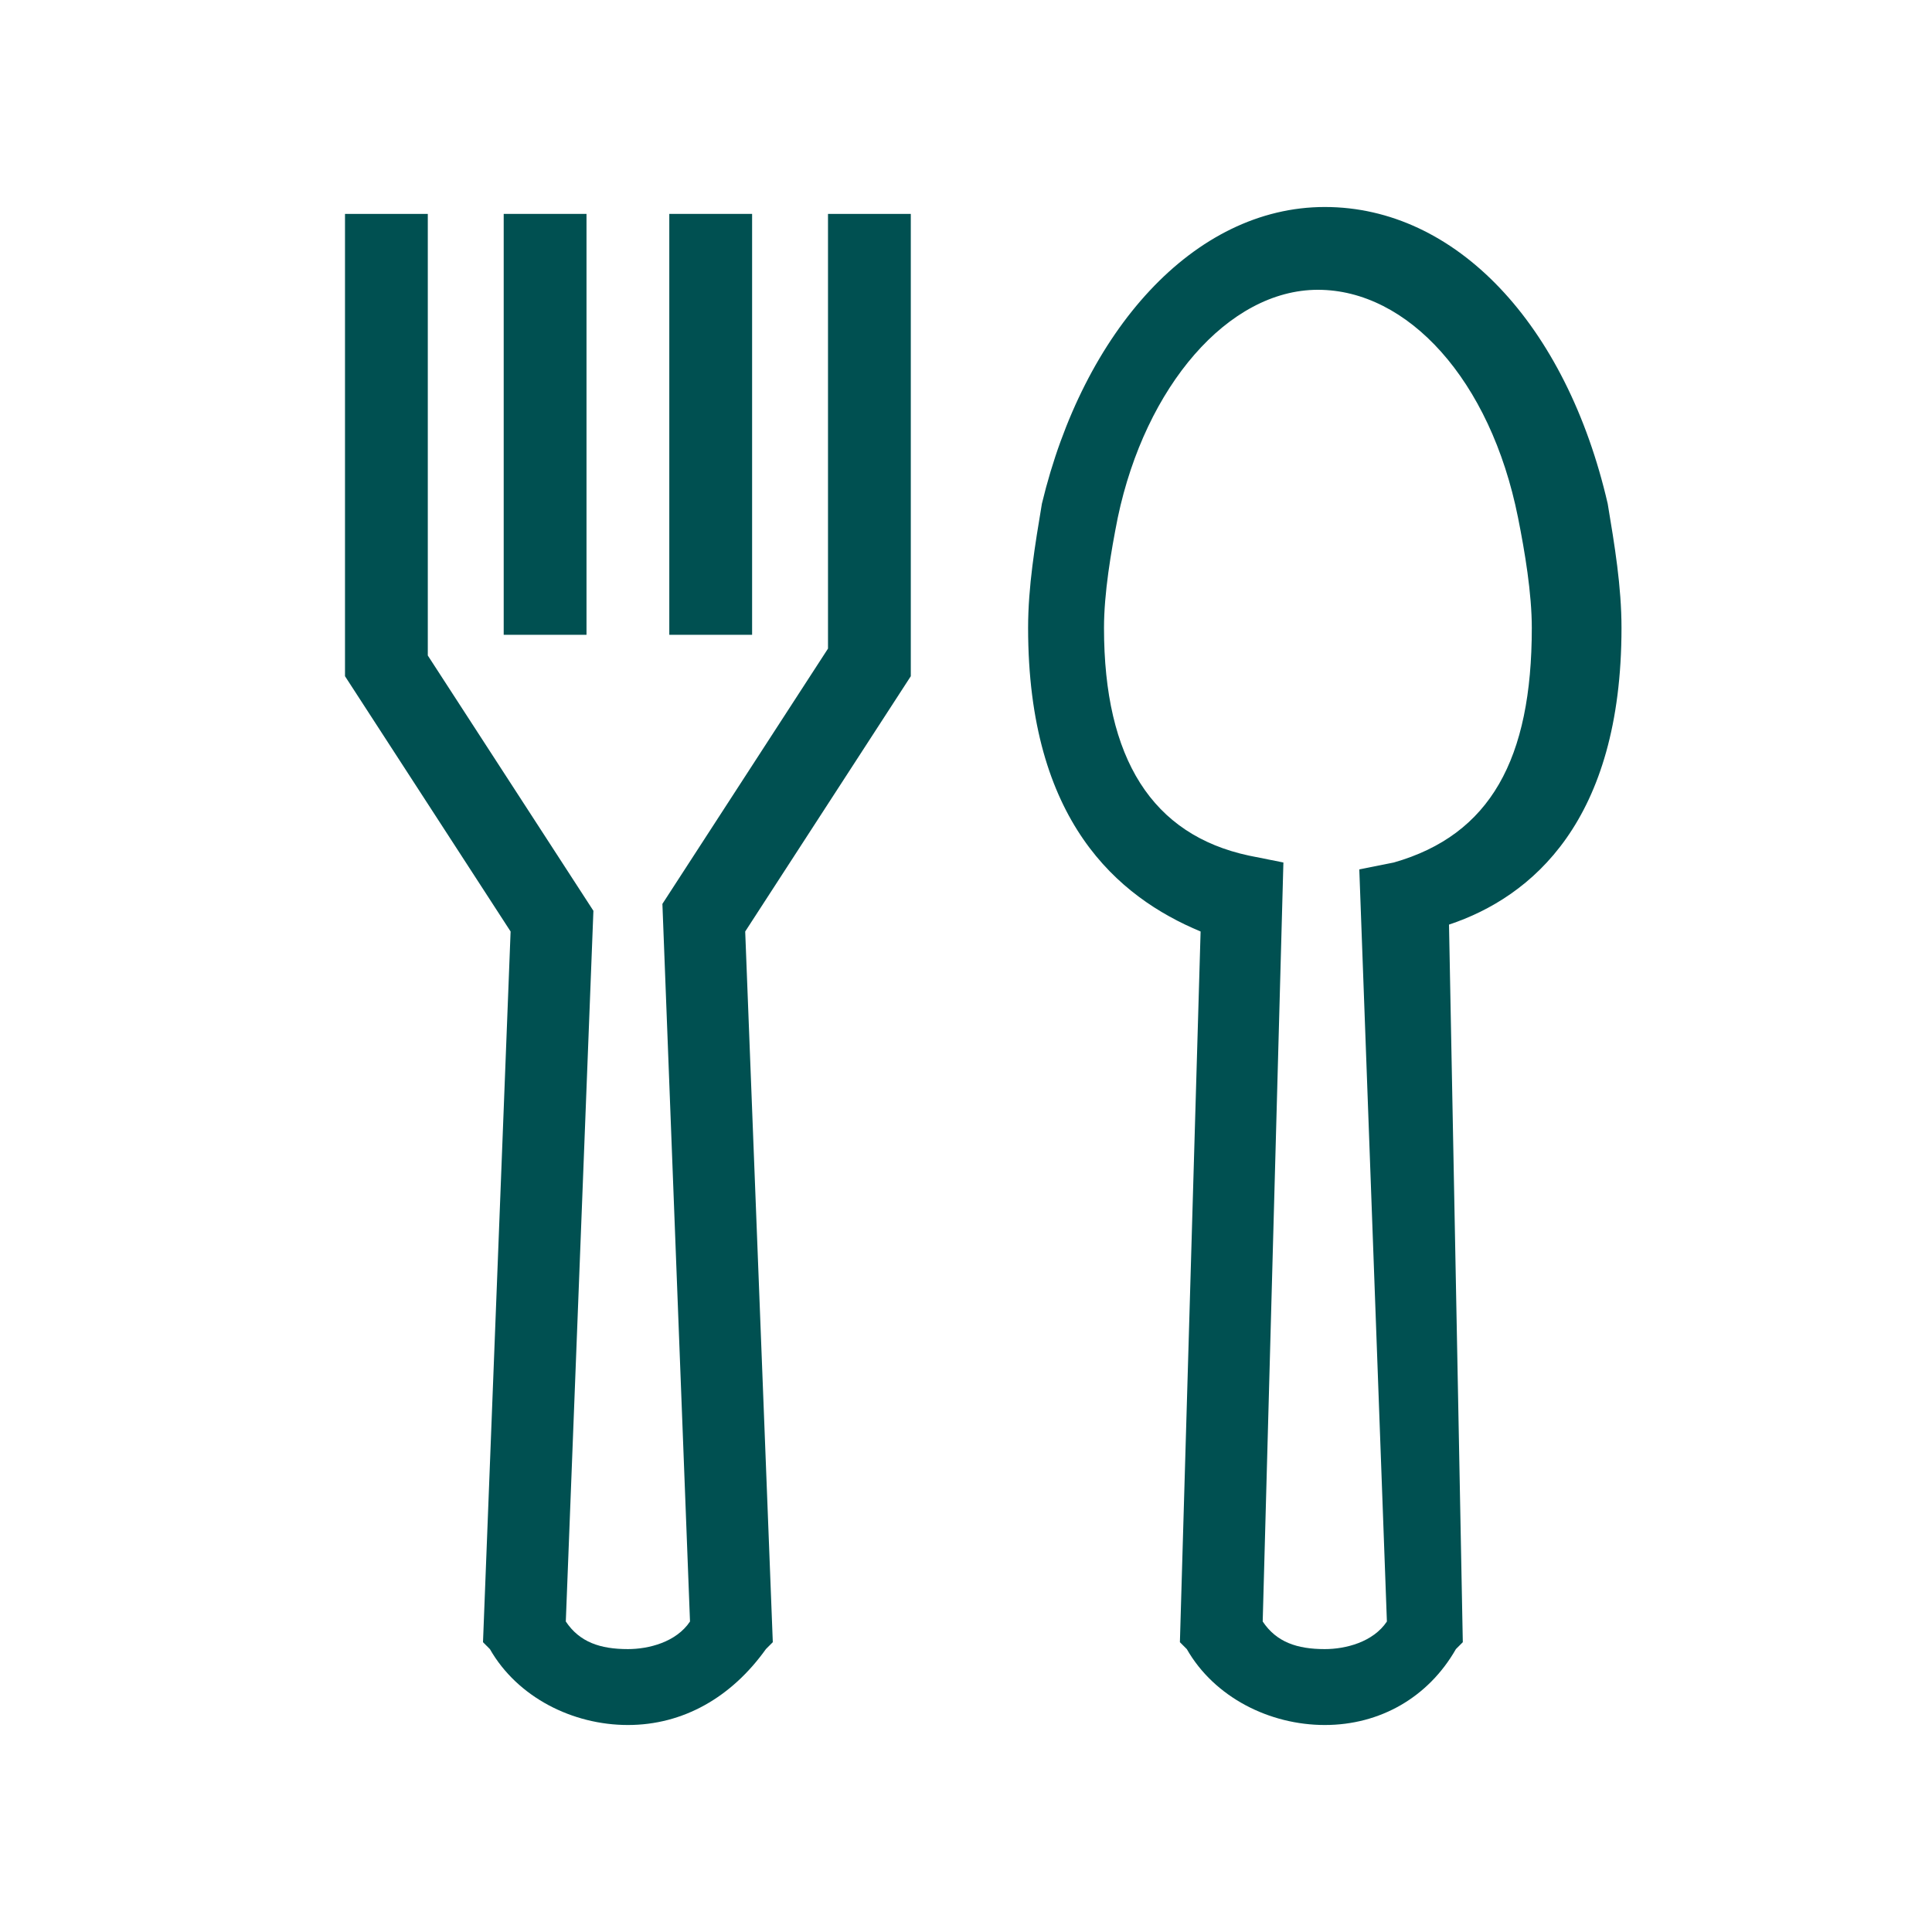<?xml version="1.0" encoding="utf-8"?>
<!-- Generator: Adobe Illustrator 24.2.1, SVG Export Plug-In . SVG Version: 6.00 Build 0)  -->
<svg version="1.1" id="圖層_1" xmlns="http://www.w3.org/2000/svg" xmlns:xlink="http://www.w3.org/1999/xlink" x="0px" y="0px"
	 viewBox="0 0 28 28" style="enable-background:new 0 0 28 28;" xml:space="preserve">
<style type="text/css">
	.st0{fill:#FFFFFF;}
	.st1{fill:#005051;}
</style>
<g id="ico_meal" transform="translate(-211 -290)">
	<rect id="Rectangle_5" x="211" y="290" class="st0" width="28" height="28"/>
	<g id="ico_meal-2" transform="translate(214.2 293)">
		<path id="Path_1" class="st1" d="M8.8,6.4l-2.4,3.7l0.4,10.4c-0.2,0.3-0.6,0.4-0.9,0.4c-0.4,0-0.7-0.1-0.9-0.4l0.4-10.3L3,6.5V0.1
			H1.8v6.7l2.4,3.7L3.8,20.8l0.1,0.1c0.4,0.7,1.2,1.1,2,1.1c0.8,0,1.5-0.4,2-1.1L8,20.8L7.6,10.5L10,6.8V0.1H8.8V6.4z"/>
		<rect id="Rectangle_2" x="4.1" y="0.1" class="st1" width="1.2" height="6.1"/>
		<rect id="Rectangle_3" x="6.5" y="0.1" class="st1" width="1.2" height="6.1"/>
		<path id="Path_2" class="st1" d="M20.3,6.1c0-0.6-0.1-1.2-0.2-1.8C19.5,1.7,17.9,0,16,0s-3.5,1.8-4.1,4.3
			c-0.1,0.6-0.2,1.2-0.2,1.8c0,2.8,1.3,3.9,2.5,4.4l-0.3,10.3l0.1,0.1c0.4,0.7,1.2,1.1,2,1.1c0.8,0,1.5-0.4,1.9-1.1l0.1-0.1
			l-0.2-10.4C19,10,20.3,8.9,20.3,6.1z M17,9.5l-0.5,0.1l0.4,10.9c-0.2,0.3-0.6,0.4-0.9,0.4c-0.4,0-0.7-0.1-0.9-0.4l0.3-11l-0.5-0.1
			c-1.4-0.3-2.1-1.4-2.1-3.3c0-0.5,0.1-1.1,0.2-1.6c0.4-1.9,1.6-3.3,2.9-3.3s2.5,1.3,2.9,3.3C18.9,5,19,5.6,19,6.1
			C19,8,18.4,9.1,17,9.5z"/>
	</g>
</g>
</svg>
